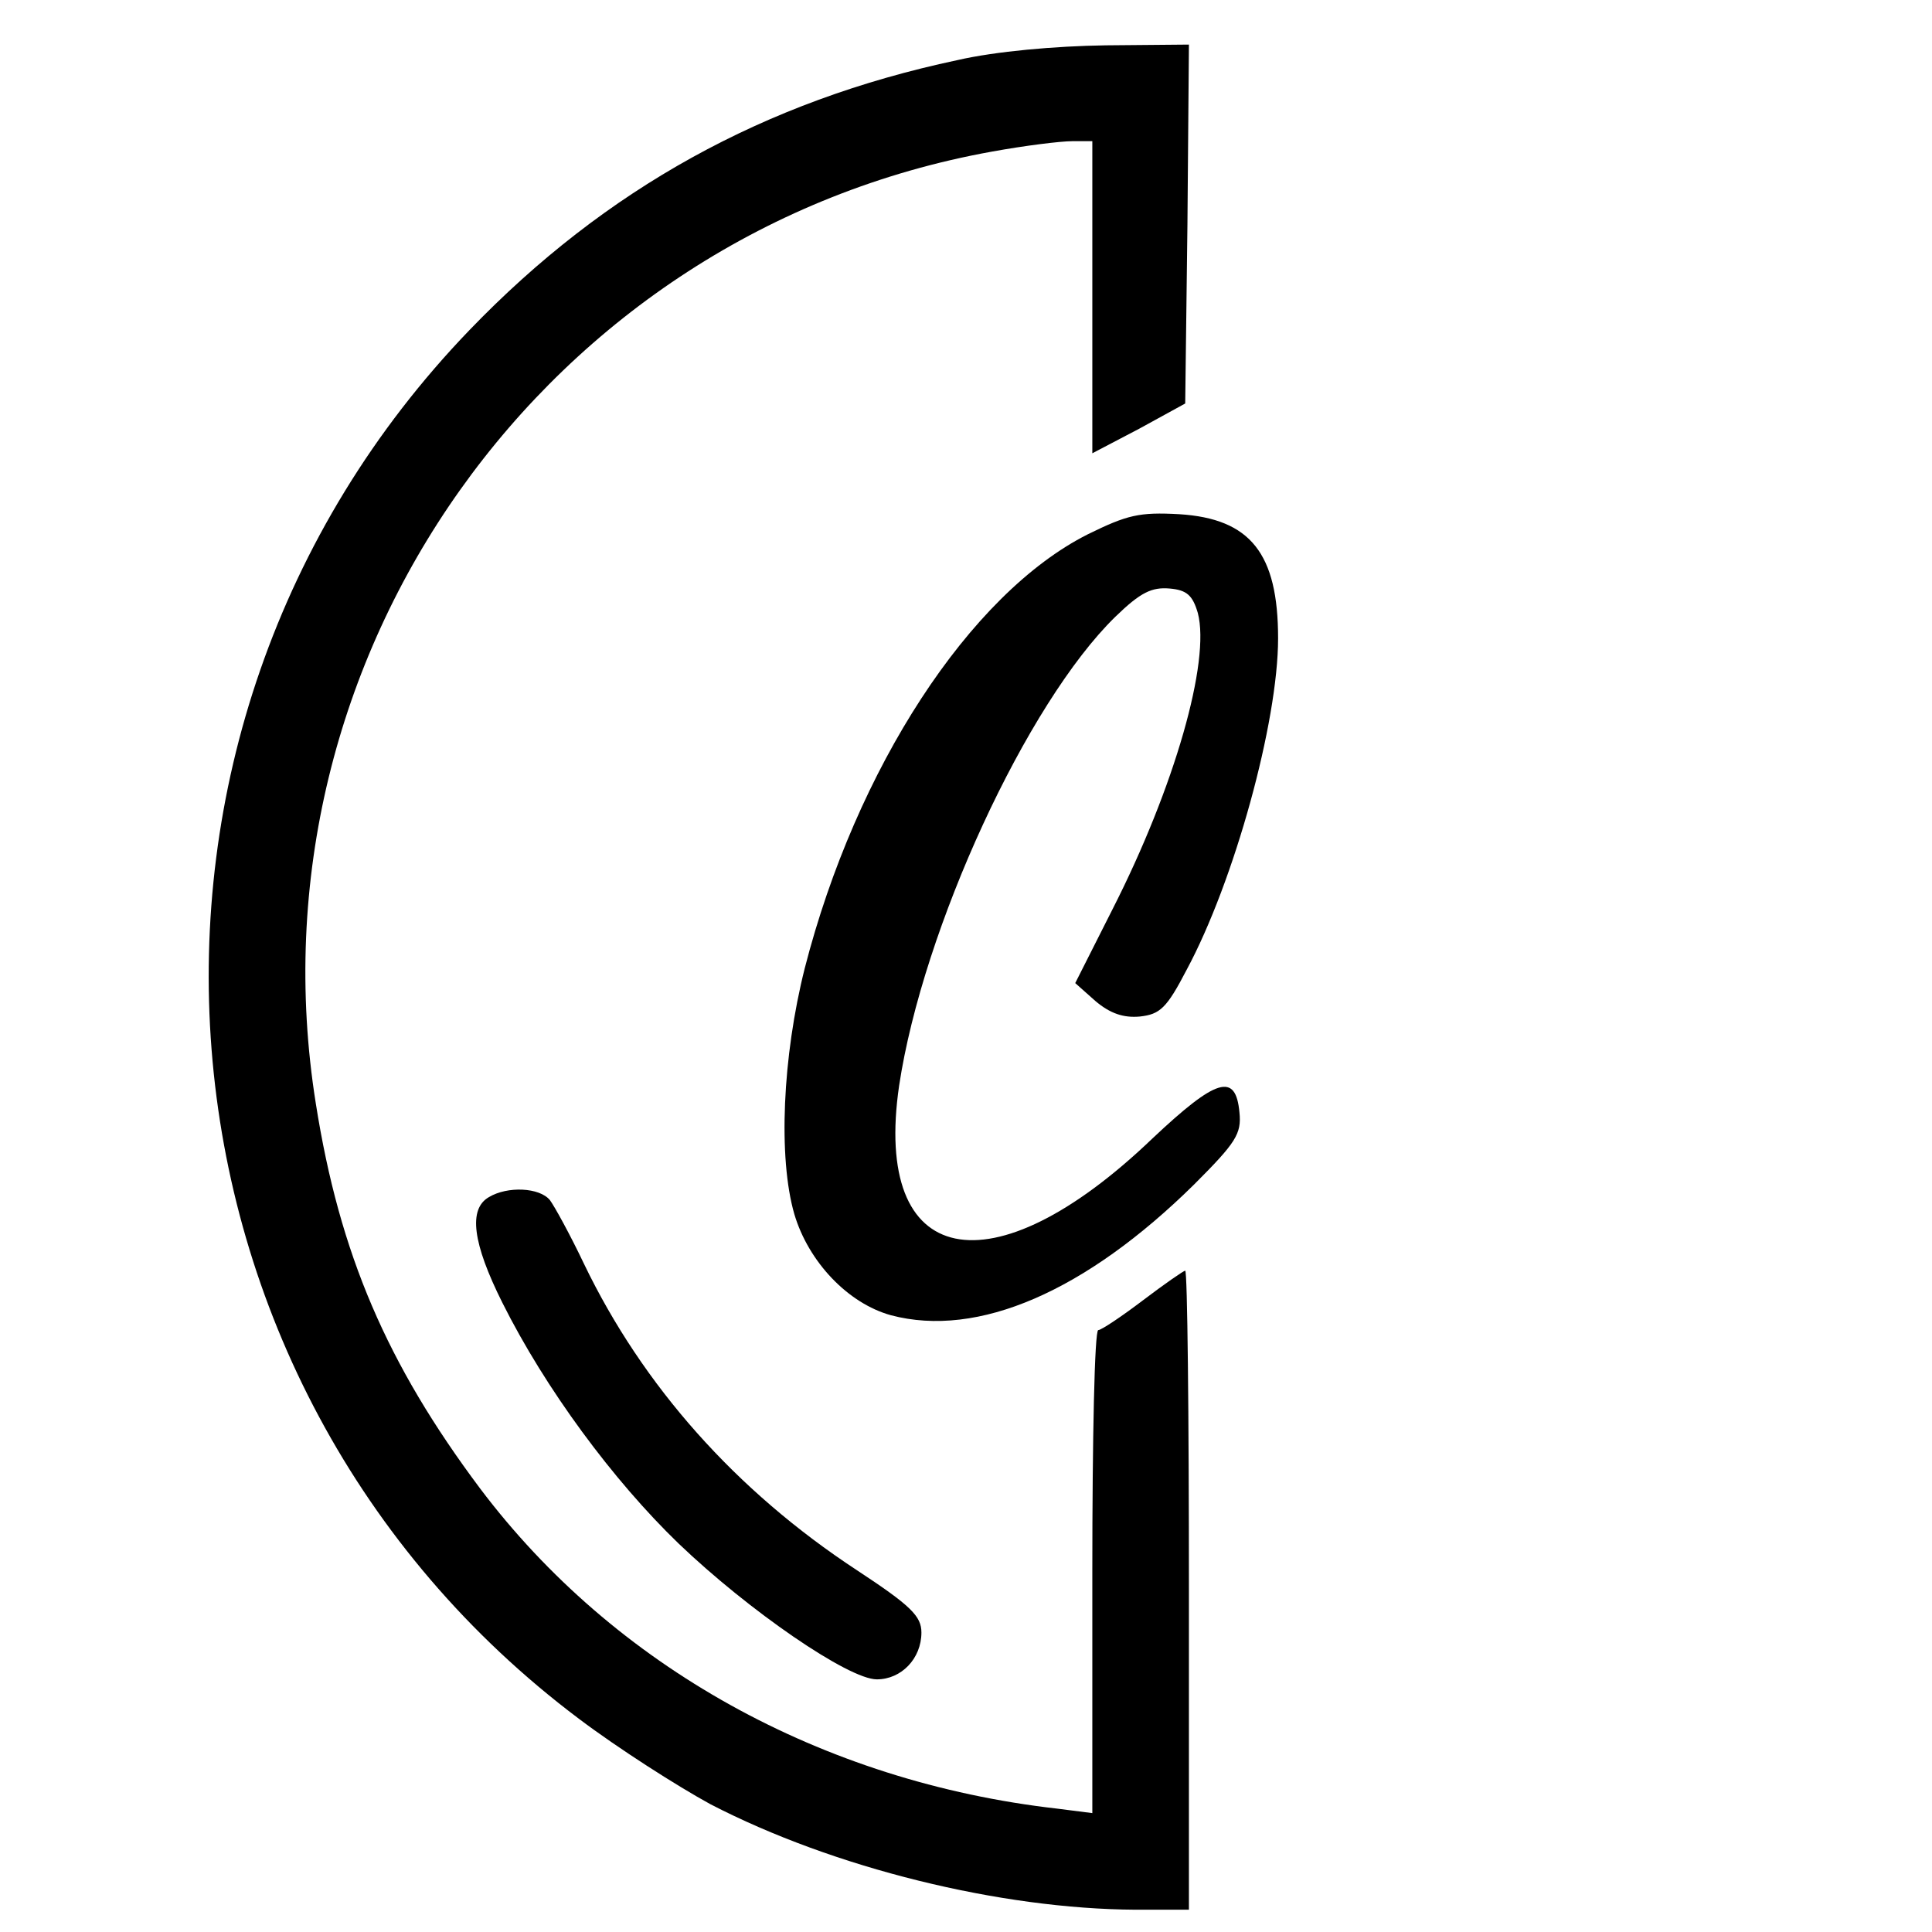 <?xml version="1.0" standalone="no"?>
<!DOCTYPE svg PUBLIC "-//W3C//DTD SVG 20010904//EN"
 "http://www.w3.org/TR/2001/REC-SVG-20010904/DTD/svg10.dtd">
<svg version="1.0" xmlns="http://www.w3.org/2000/svg"
 width="260pt" height="260pt" viewBox="0 0 260 260"
 preserveAspectRatio="xMidYMid meet">
<g transform="translate(0,260) scale(0.1,-0.1)"
fill="#000000" stroke="none">
<path d="M1288 2519 c-259 -55 -473 -173 -656 -363 -522 -542 -453 -1418 147
-1869 53 -40 133 -91 177 -115 166 -86 390 -141 572 -142 l72 0 0 430 c0 237
-2 430 -5 430 -2 0 -28 -18 -57 -40 -29 -22 -56 -40 -60 -40 -5 0 -8 -146 -8
-325 l0 -325 -47 6 c-317 36 -597 192 -777 431 -125 167 -189 315 -221 518
-96 601 310 1173 910 1281 44 8 92 14 108 14 l27 0 0 -210 0 -210 63 33 62 34
3 241 2 242 -112 -1 c-68 -1 -148 -8 -200 -20z"/>
<path d="M1464 1881 c-159 -80 -312 -315 -381 -584 -30 -119 -36 -255 -14
-331 19 -64 72 -120 130 -136 117 -31 262 32 408 176 56 56 64 68 61 97 -5 54
-31 46 -117 -35 -217 -208 -377 -175 -341 71 32 212 172 515 291 631 34 33 49
40 73 38 23 -2 31 -9 38 -33 17 -65 -31 -234 -115 -399 l-50 -99 27 -24 c20
-17 38 -23 60 -21 27 3 36 11 63 63 64 119 123 333 123 446 0 114 -37 161
-133 167 -54 3 -70 -1 -123 -27z"/>
<path d="M658 989 c-28 -16 -22 -62 18 -142 58 -116 149 -239 237 -324 95 -91
229 -183 267 -183 33 0 60 28 60 63 0 22 -14 36 -87 84 -163 107 -288 248
-367 412 -19 40 -40 78 -46 86 -14 17 -57 19 -82 4z"/>
</g>
</svg>
